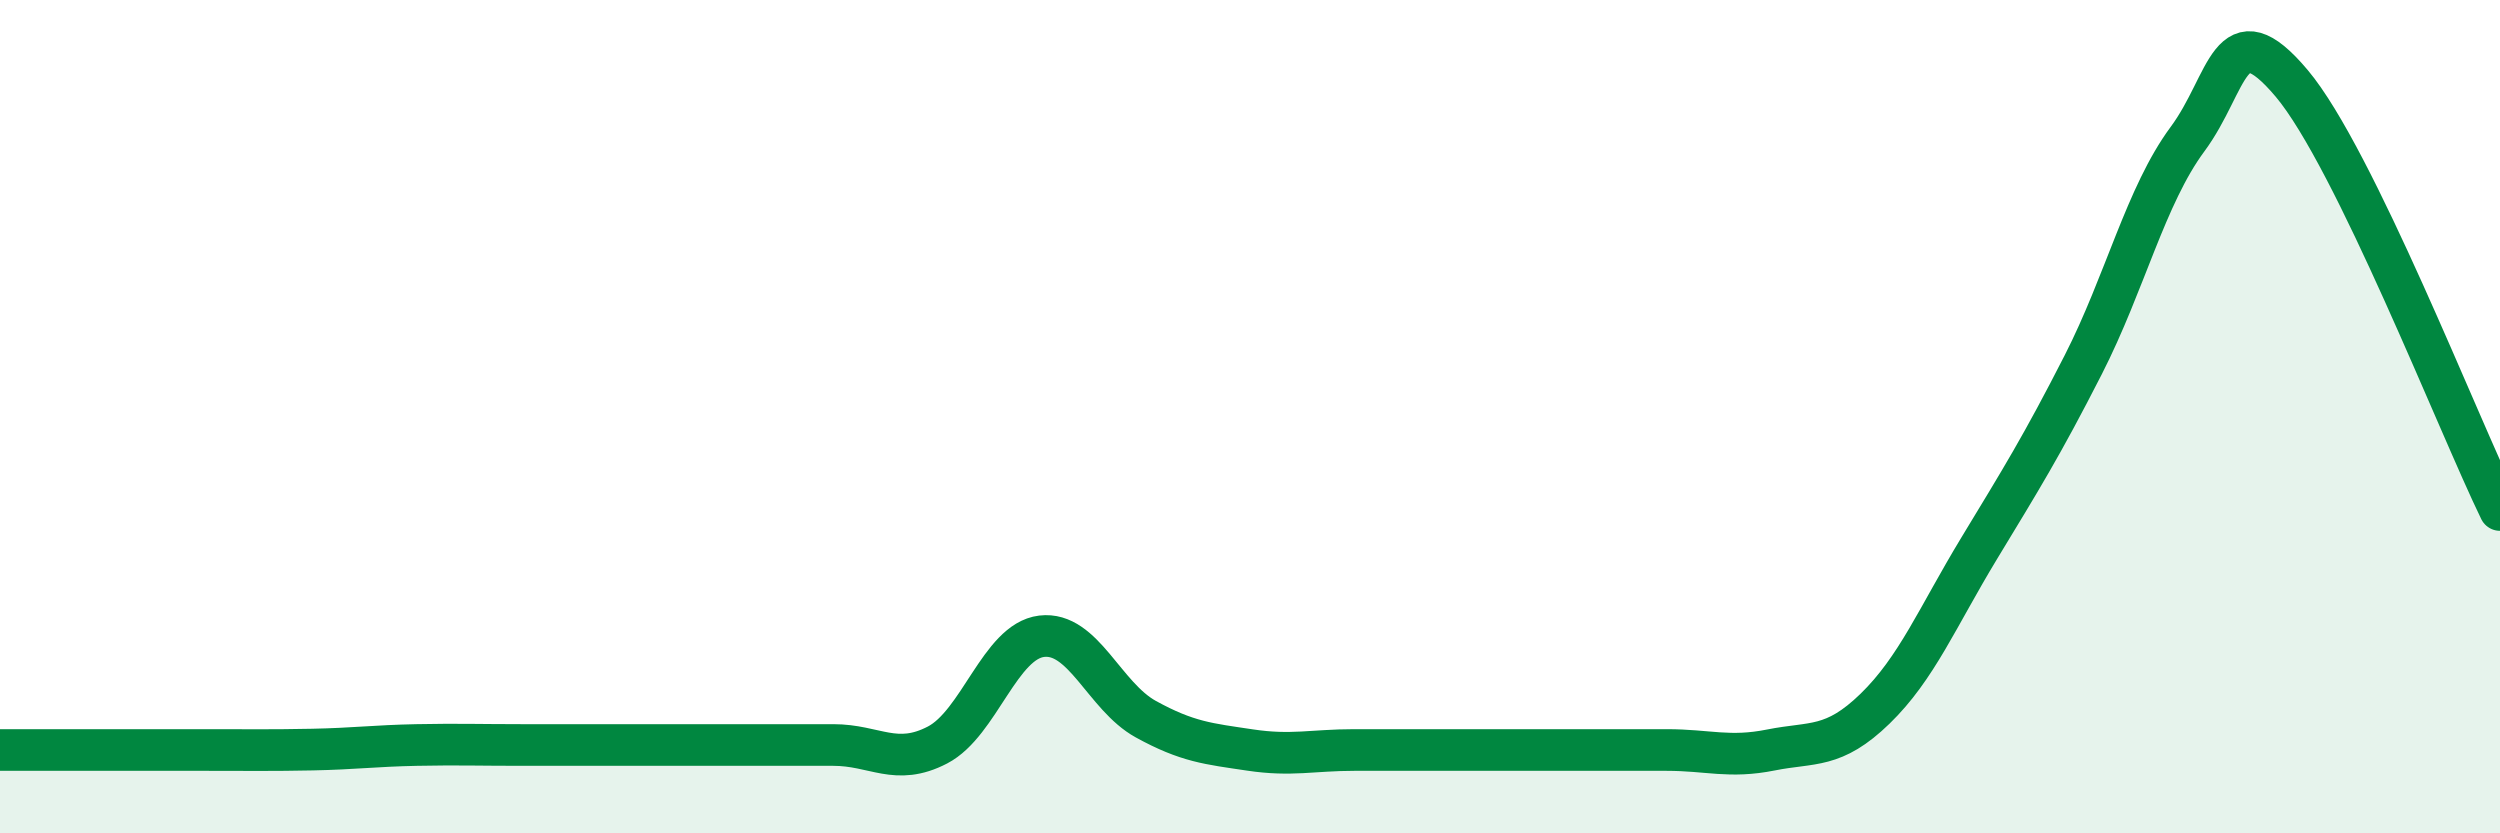 
    <svg width="60" height="20" viewBox="0 0 60 20" xmlns="http://www.w3.org/2000/svg">
      <path
        d="M 0,18 C 0.5,18 1.5,18 2.5,18 C 3.5,18 4,18 5,18 C 6,18 6.5,18.01 7.5,17.99 C 8.5,17.97 9,17.9 10,17.88 C 11,17.86 11.5,17.88 12.5,17.88 C 13.5,17.88 14,17.88 15,17.88 C 16,17.88 16.5,17.88 17.5,17.88 C 18.5,17.88 19,17.88 20,17.88 C 21,17.88 21.5,18.4 22.5,17.88 C 23.5,17.36 24,15.39 25,15.27 C 26,15.15 26.5,16.71 27.5,17.26 C 28.5,17.81 29,17.85 30,18 C 31,18.15 31.5,18 32.5,18 C 33.5,18 34,18 35,18 C 36,18 36.5,18 37.5,18 C 38.5,18 39,18 40,18 C 41,18 41.5,18.2 42.5,18 C 43.5,17.8 44,17.98 45,17.01 C 46,16.04 46.5,14.81 47.5,13.16 C 48.5,11.51 49,10.71 50,8.75 C 51,6.79 51.5,4.69 52.5,3.34 C 53.5,1.99 53.5,0.22 55,2 C 56.5,3.78 59,10.19 60,12.24L60 20L0 20Z"
        fill="#008740"
        opacity="0.1"
        stroke-linecap="round"
        stroke-linejoin="round"
      />
      <path
        d="M 0,18 C 0.5,18 1.5,18 2.5,18 C 3.5,18 4,18 5,18 C 6,18 6.5,18.01 7.5,17.99 C 8.5,17.97 9,17.9 10,17.88 C 11,17.86 11.5,17.88 12.5,17.88 C 13.5,17.88 14,17.88 15,17.88 C 16,17.88 16.5,17.88 17.5,17.88 C 18.5,17.88 19,17.88 20,17.88 C 21,17.88 21.5,18.4 22.5,17.88 C 23.5,17.36 24,15.39 25,15.27 C 26,15.15 26.5,16.71 27.5,17.26 C 28.5,17.81 29,17.85 30,18 C 31,18.15 31.5,18 32.5,18 C 33.5,18 34,18 35,18 C 36,18 36.5,18 37.5,18 C 38.5,18 39,18 40,18 C 41,18 41.5,18.2 42.5,18 C 43.5,17.8 44,17.98 45,17.01 C 46,16.04 46.5,14.81 47.5,13.16 C 48.5,11.51 49,10.71 50,8.75 C 51,6.79 51.5,4.69 52.5,3.34 C 53.5,1.99 53.5,0.22 55,2 C 56.5,3.78 59,10.19 60,12.24"
        stroke="#008740"
        stroke-width="1"
        fill="none"
        stroke-linecap="round"
        stroke-linejoin="round"
      />
    </svg>
  